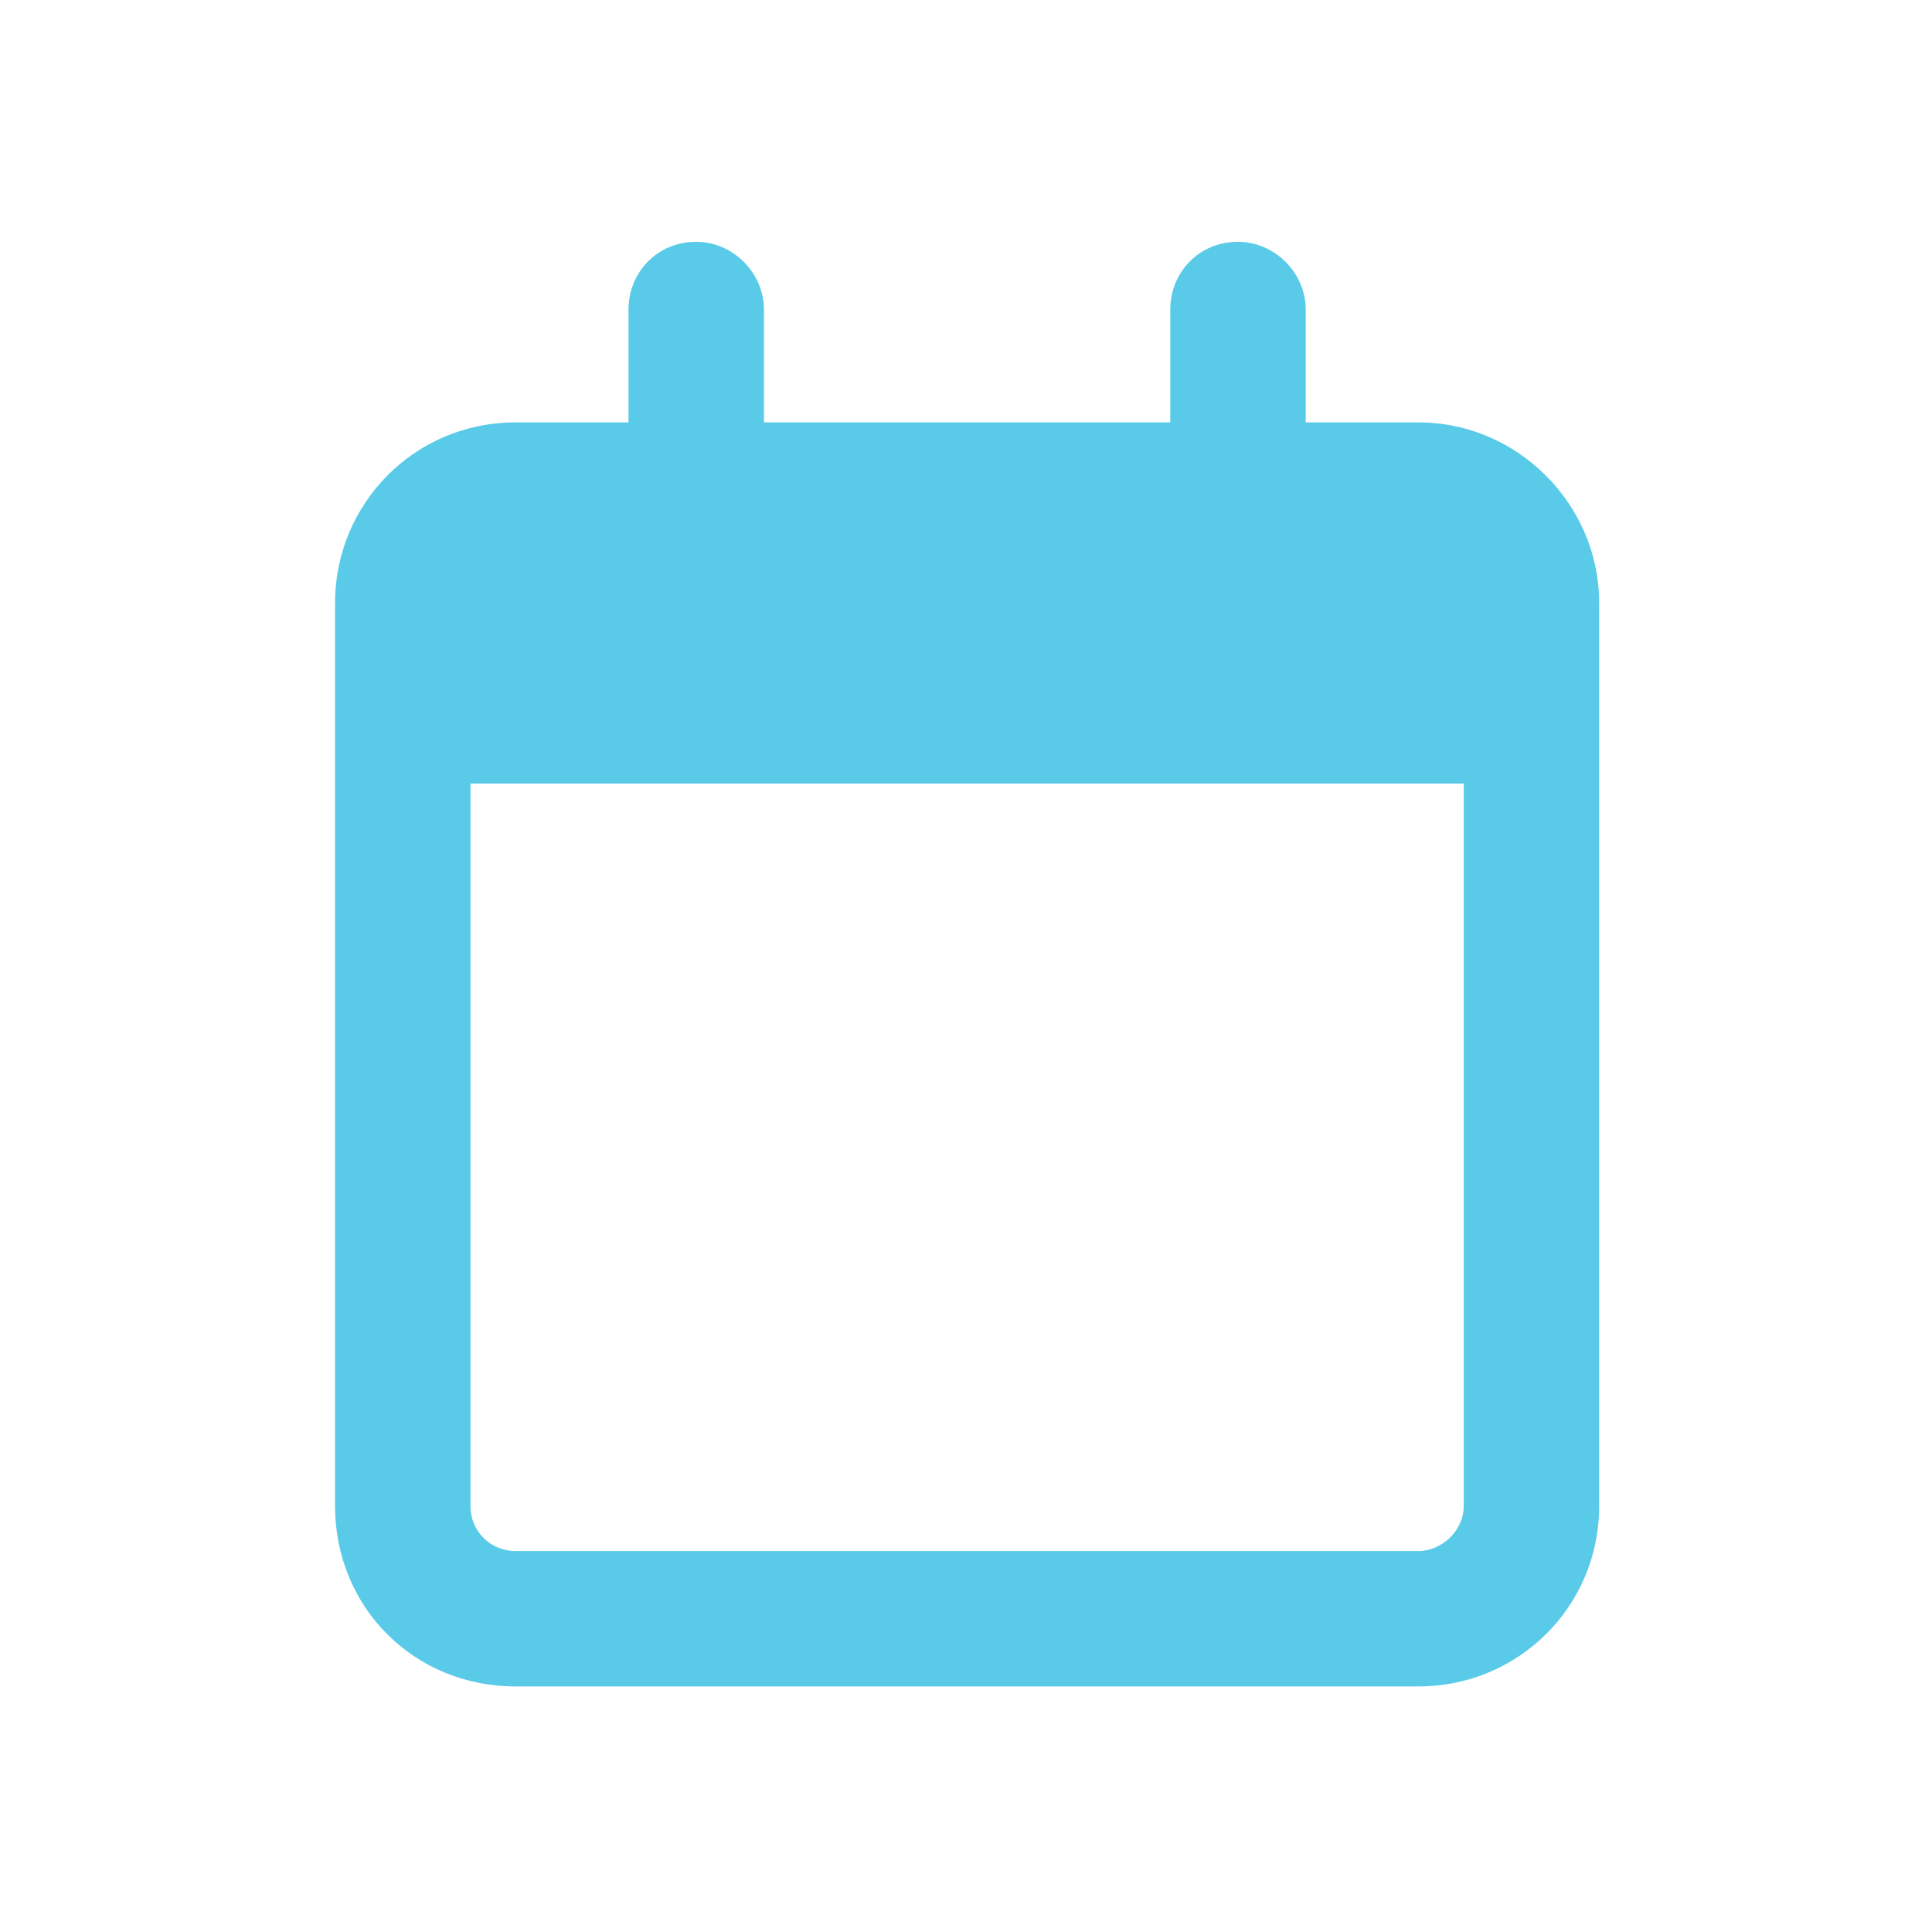 <svg width="482" height="481" viewBox="0 0 482 481" fill="none" xmlns="http://www.w3.org/2000/svg">
<path d="M190.591 105.386H291.964V77.227C291.964 68.075 299.003 60.331 308.859 60.331C318.011 60.331 325.754 68.075 325.754 77.227V105.386H353.914C378.553 105.386 398.968 125.801 398.968 150.44V375.713C398.968 401.056 378.553 420.767 353.914 420.767H128.641C103.298 420.767 83.587 401.056 83.587 375.713V150.44C83.587 125.801 103.298 105.386 128.641 105.386H156.8V77.227C156.8 68.075 163.84 60.331 173.696 60.331C182.847 60.331 190.591 68.075 190.591 77.227V105.386ZM117.378 375.713C117.378 382.049 122.305 386.977 128.641 386.977H353.914C359.545 386.977 365.177 382.049 365.177 375.713V195.495H117.378V375.713Z" fill="#59CBE8"/>
</svg>
